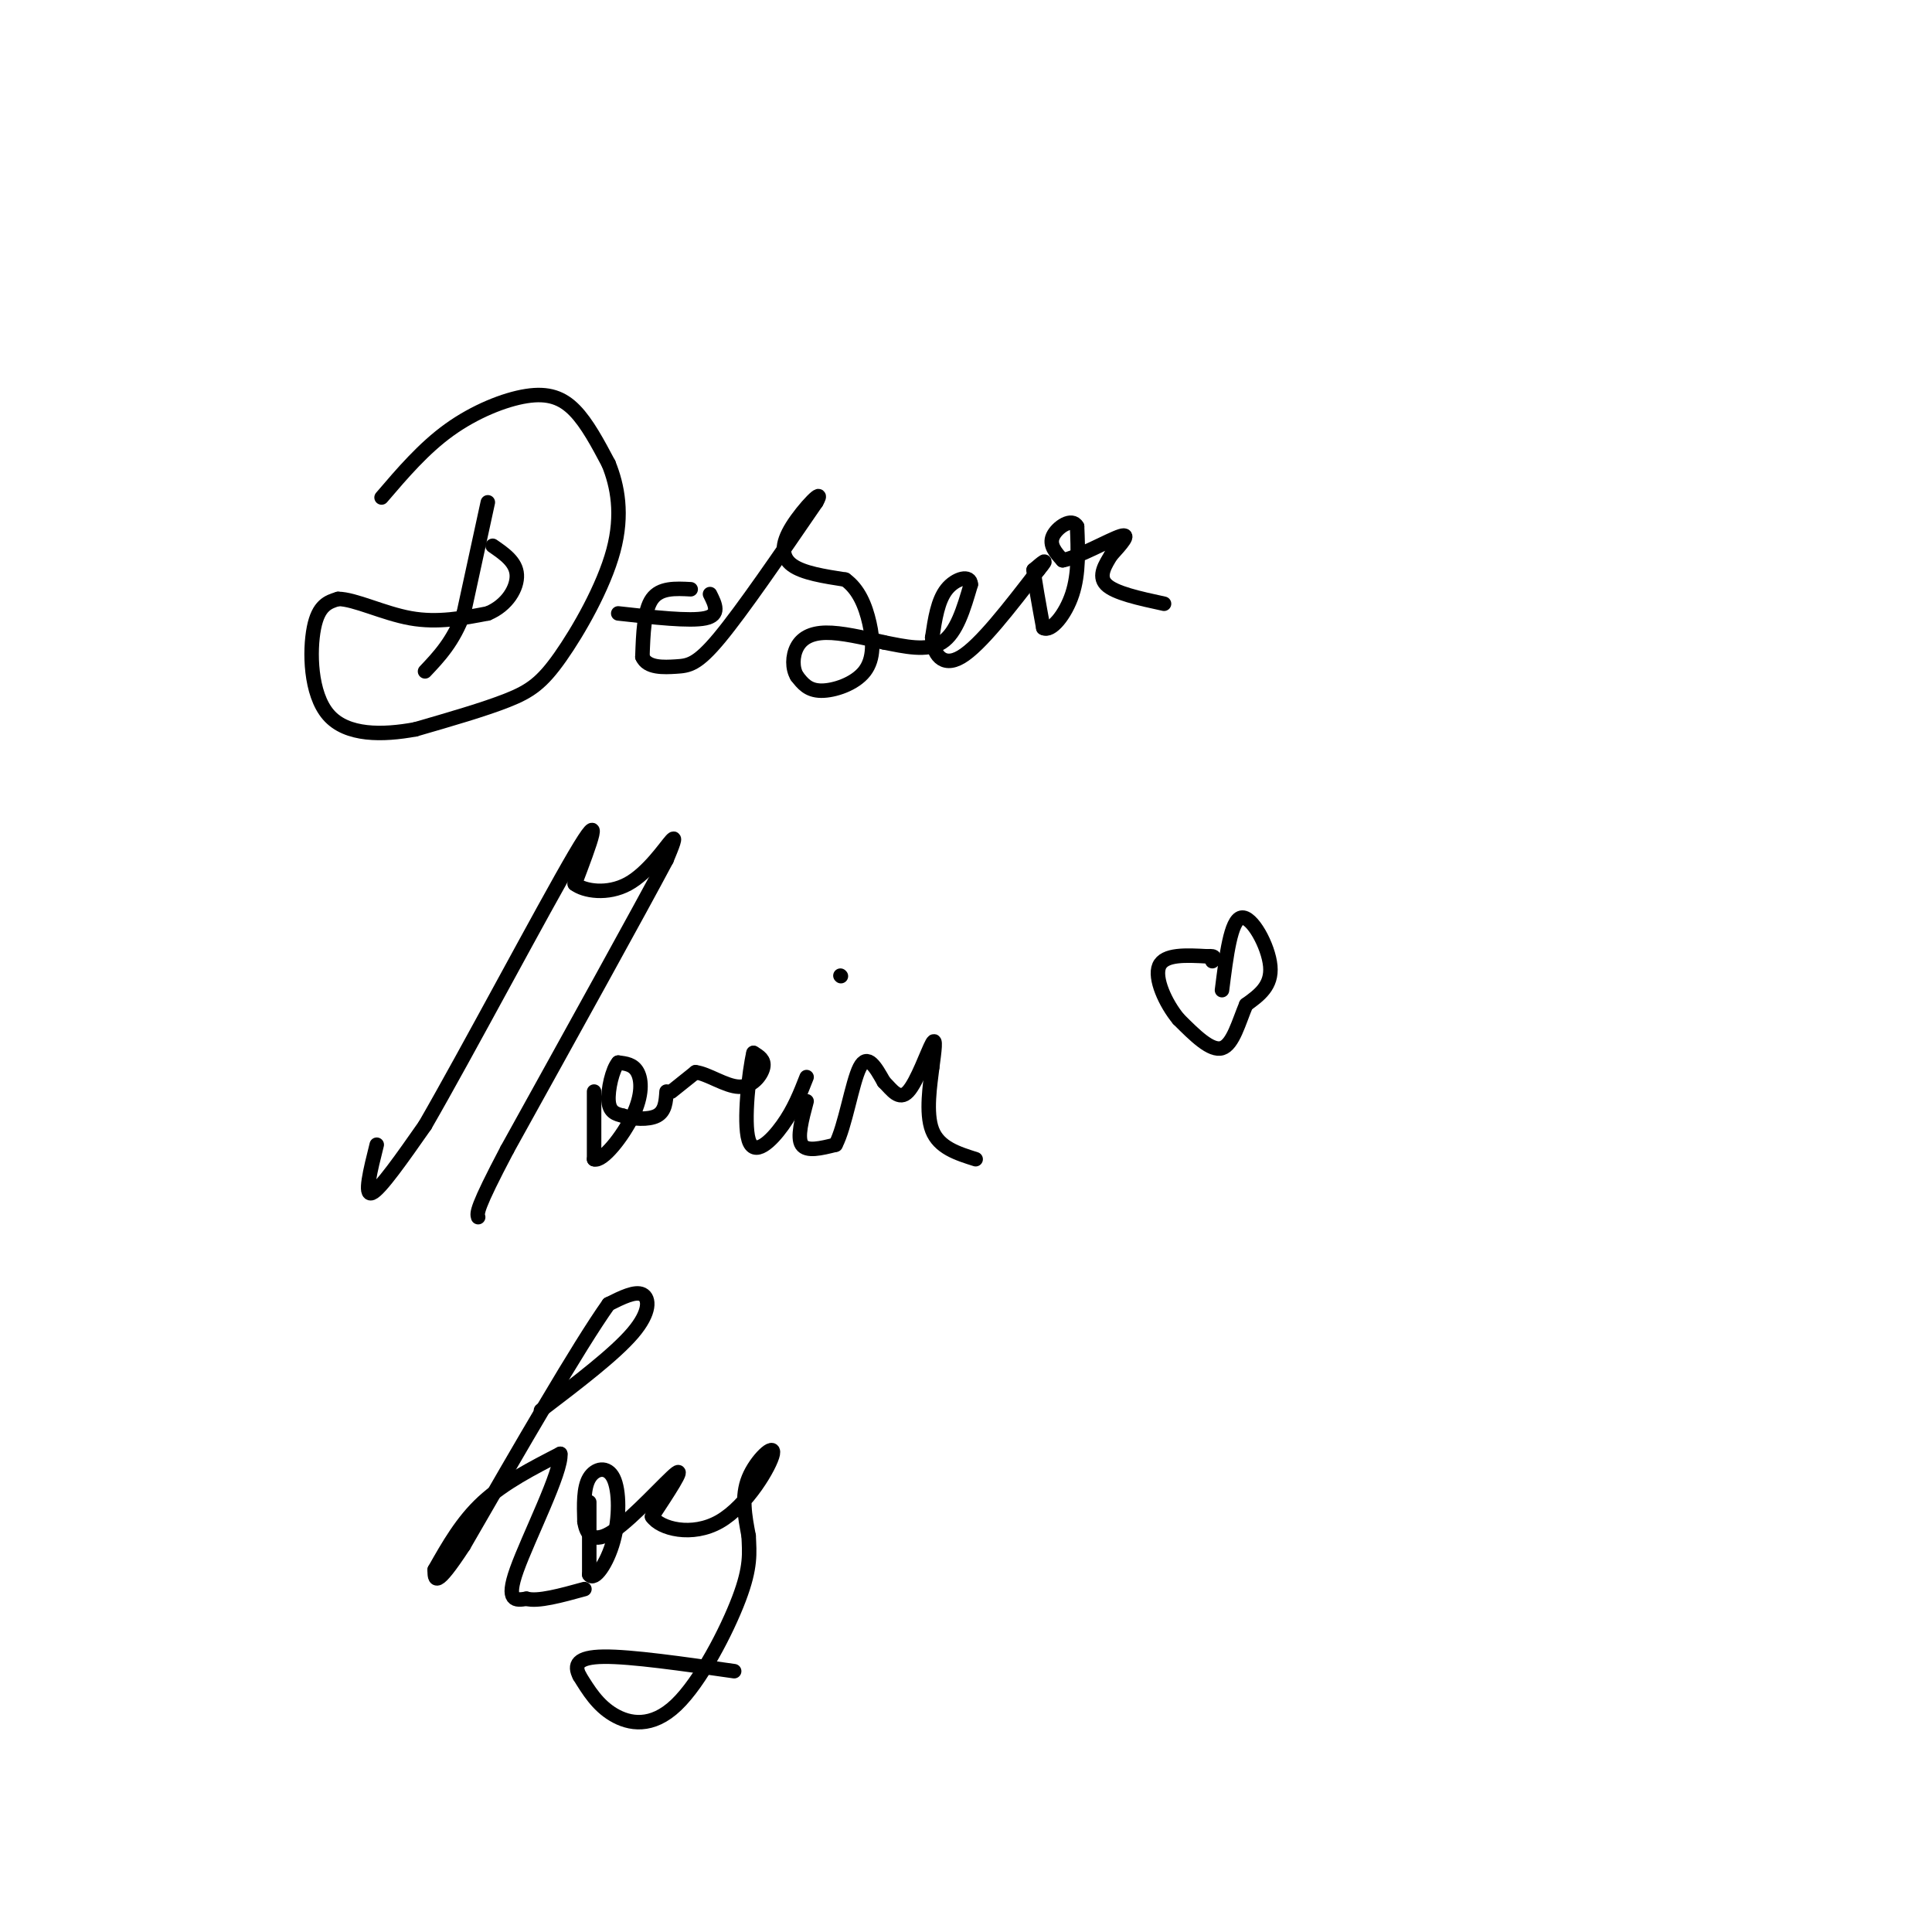 <svg viewBox='0 0 400 400' version='1.1' xmlns='http://www.w3.org/2000/svg' xmlns:xlink='http://www.w3.org/1999/xlink'><g fill='none' stroke='#000000' stroke-width='3' stroke-linecap='round' stroke-linejoin='round'><path d='M101,104c0.000,0.000 -5.000,23.000 -5,23'/><path d='M96,127c-2.167,5.833 -5.083,8.917 -8,12'/><path d='M79,103c4.363,-5.101 8.726,-10.202 14,-14c5.274,-3.798 11.458,-6.292 16,-7c4.542,-0.708 7.440,0.369 10,3c2.560,2.631 4.780,6.815 7,11'/><path d='M126,96c1.861,4.569 3.014,10.493 1,18c-2.014,7.507 -7.196,16.598 -11,22c-3.804,5.402 -6.230,7.115 -11,9c-4.770,1.885 -11.885,3.943 -19,6'/><path d='M86,151c-6.774,1.250 -14.208,1.375 -18,-3c-3.792,-4.375 -3.940,-13.250 -3,-18c0.940,-4.750 2.970,-5.375 5,-6'/><path d='M70,124c3.400,0.000 9.400,3.000 15,4c5.600,1.000 10.800,-0.000 16,-1'/><path d='M101,127c4.044,-1.667 6.156,-5.333 6,-8c-0.156,-2.667 -2.578,-4.333 -5,-6'/><path d='M128,127c7.417,0.833 14.833,1.667 18,1c3.167,-0.667 2.083,-2.833 1,-5'/><path d='M143,122c-3.167,-0.167 -6.333,-0.333 -8,2c-1.667,2.333 -1.833,7.167 -2,12'/><path d='M133,136c0.976,2.333 4.417,2.167 7,2c2.583,-0.167 4.310,-0.333 9,-6c4.690,-5.667 12.345,-16.833 20,-28'/><path d='M169,104c2.095,-3.643 -2.667,1.250 -5,5c-2.333,3.750 -2.238,6.357 0,8c2.238,1.643 6.619,2.321 11,3'/><path d='M175,120c2.767,1.970 4.185,5.394 5,9c0.815,3.606 1.027,7.394 -1,10c-2.027,2.606 -6.293,4.030 -9,4c-2.707,-0.030 -3.853,-1.515 -5,-3'/><path d='M165,140c-0.988,-1.619 -0.958,-4.167 0,-6c0.958,-1.833 2.845,-2.952 6,-3c3.155,-0.048 7.577,0.976 12,2'/><path d='M183,133c4.267,0.844 8.933,1.956 12,0c3.067,-1.956 4.533,-6.978 6,-12'/><path d='M201,121c-0.044,-2.089 -3.156,-1.311 -5,1c-1.844,2.311 -2.422,6.156 -3,10'/><path d='M193,132c0.156,3.244 2.044,6.356 6,4c3.956,-2.356 9.978,-10.178 16,-18'/><path d='M215,118c2.500,-3.000 0.750,-1.500 -1,0'/><path d='M214,118c0.167,2.000 1.083,7.000 2,12'/><path d='M216,130c1.600,0.933 4.600,-2.733 6,-7c1.400,-4.267 1.200,-9.133 1,-14'/><path d='M223,109c-1.044,-1.956 -4.156,0.156 -5,2c-0.844,1.844 0.578,3.422 2,5'/><path d='M220,116c3.067,-0.511 9.733,-4.289 12,-5c2.267,-0.711 0.133,1.644 -2,4'/><path d='M230,115c-1.067,1.778 -2.733,4.222 -1,6c1.733,1.778 6.867,2.889 12,4'/><path d='M78,237c-1.333,5.333 -2.667,10.667 -1,10c1.667,-0.667 6.333,-7.333 11,-14'/><path d='M88,233c8.600,-14.889 24.600,-45.111 31,-56c6.400,-10.889 3.200,-2.444 0,6'/><path d='M119,183c1.940,1.512 6.792,2.292 11,0c4.208,-2.292 7.774,-7.655 9,-9c1.226,-1.345 0.113,1.327 -1,4'/><path d='M138,178c-5.667,10.667 -19.333,35.333 -33,60'/><path d='M105,238c-6.500,12.333 -6.250,13.167 -6,14'/><path d='M123,226c0.000,0.000 0.000,14.000 0,14'/><path d='M123,240c1.702,0.643 5.958,-4.750 8,-9c2.042,-4.250 1.869,-7.357 1,-9c-0.869,-1.643 -2.435,-1.821 -4,-2'/><path d='M128,220c-1.200,1.333 -2.200,5.667 -2,8c0.200,2.333 1.600,2.667 3,3'/><path d='M129,231c1.933,0.689 5.267,0.911 7,0c1.733,-0.911 1.867,-2.956 2,-5'/><path d='M139,226c0.000,0.000 5.000,-4.000 5,-4'/><path d='M144,222c2.488,0.262 6.208,2.917 9,3c2.792,0.083 4.655,-2.405 5,-4c0.345,-1.595 -0.827,-2.298 -2,-3'/><path d='M156,218c-0.893,3.667 -2.125,14.333 -1,18c1.125,3.667 4.607,0.333 7,-3c2.393,-3.333 3.696,-6.667 5,-10'/><path d='M174,202c0.000,0.000 0.100,0.100 0.1,0.1'/><path d='M167,228c-1.000,3.750 -2.000,7.500 -1,9c1.000,1.500 4.000,0.750 7,0'/><path d='M173,237c1.978,-3.689 3.422,-12.911 5,-16c1.578,-3.089 3.289,-0.044 5,3'/><path d='M183,224c1.607,1.571 3.125,4.000 5,2c1.875,-2.000 4.107,-8.429 5,-10c0.893,-1.571 0.446,1.714 0,5'/><path d='M193,221c-0.400,3.400 -1.400,9.400 0,13c1.400,3.600 5.200,4.800 9,6'/><path d='M112,292c7.644,-5.822 15.289,-11.644 19,-16c3.711,-4.356 3.489,-7.244 2,-8c-1.489,-0.756 -4.244,0.622 -7,2'/><path d='M126,270c-6.167,8.667 -18.083,29.333 -30,50'/><path d='M96,320c-6.000,9.167 -6.000,7.083 -6,5'/><path d='M90,325c2.833,-5.000 5.667,-10.000 10,-14c4.333,-4.000 10.167,-7.000 16,-10'/><path d='M116,301c0.400,3.511 -6.600,17.289 -9,24c-2.400,6.711 -0.200,6.356 2,6'/><path d='M109,331c2.333,0.667 7.167,-0.667 12,-2'/><path d='M122,311c0.000,0.000 0.000,15.000 0,15'/><path d='M122,326c1.056,1.494 3.695,-2.270 5,-7c1.305,-4.730 1.274,-10.427 0,-13c-1.274,-2.573 -3.793,-2.021 -5,0c-1.207,2.021 -1.104,5.510 -1,9'/><path d='M121,315c0.369,2.667 1.792,4.833 6,2c4.208,-2.833 11.202,-10.667 13,-12c1.798,-1.333 -1.601,3.833 -5,9'/><path d='M135,314c1.651,2.509 8.278,4.281 14,1c5.722,-3.281 10.541,-11.614 11,-14c0.459,-2.386 -3.440,1.175 -5,5c-1.560,3.825 -0.780,7.912 0,12'/><path d='M155,318c0.150,3.525 0.525,6.337 -2,13c-2.525,6.663 -7.949,17.179 -13,22c-5.051,4.821 -9.729,3.949 -13,2c-3.271,-1.949 -5.136,-4.974 -7,-8'/><path d='M120,347c-1.178,-2.267 -0.622,-3.933 5,-4c5.622,-0.067 16.311,1.467 27,3'/><path d='M253,205c0.911,-7.267 1.822,-14.533 4,-15c2.178,-0.467 5.622,5.867 6,10c0.378,4.133 -2.311,6.067 -5,8'/><path d='M258,208c-1.489,3.511 -2.711,8.289 -5,9c-2.289,0.711 -5.644,-2.644 -9,-6'/><path d='M244,211c-2.733,-3.289 -5.067,-8.511 -4,-11c1.067,-2.489 5.533,-2.244 10,-2'/><path d='M250,198c1.833,-0.167 1.417,0.417 1,1'/></g>
</svg>
